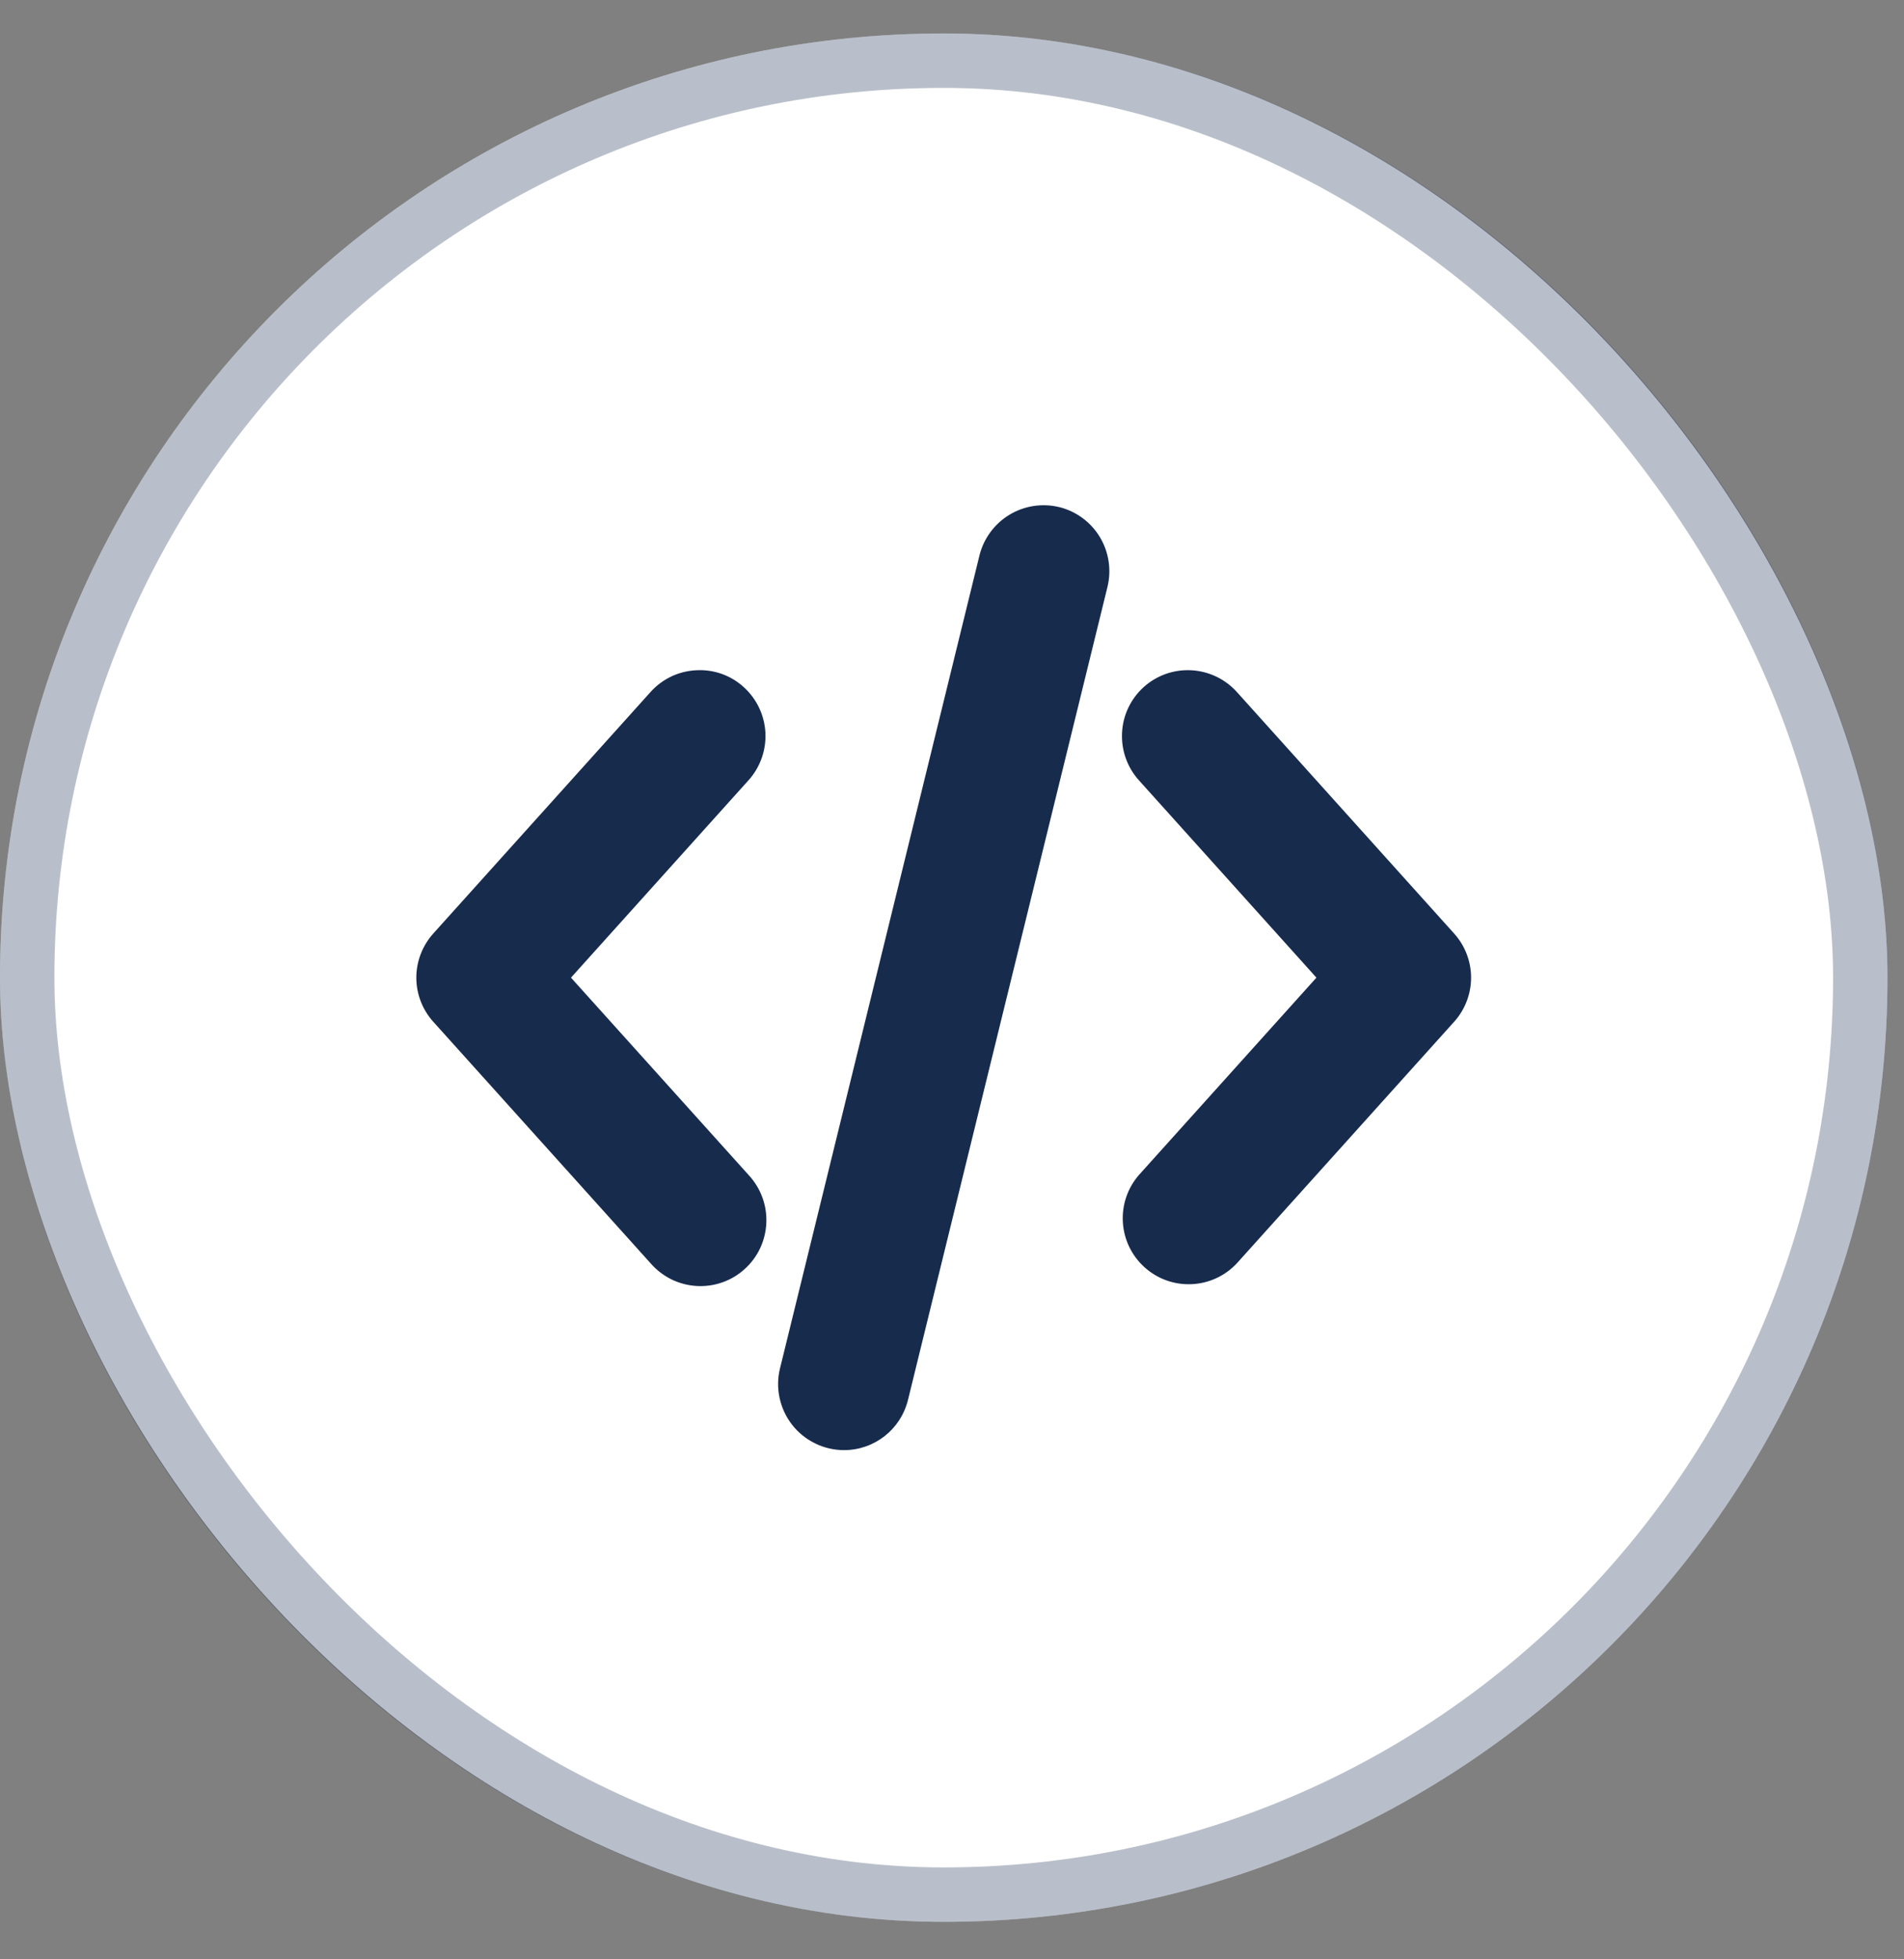 <svg width="35" height="36" viewBox="0 0 35 36" fill="none" xmlns="http://www.w3.org/2000/svg">
<rect x="0" y="0" width="35" height="36" fill="#808080" stroke="none"/>
<rect y="0.615" width="34.696" height="34.696" rx="17.348" fill="white"/>
<rect x="0.5" y="1.115" width="33.696" height="33.696" rx="16.848" stroke="#172B4D" stroke-opacity="0.3"/>
<path d="M11.96 23.212C12.066 23.334 12.195 23.433 12.339 23.505C12.483 23.576 12.641 23.618 12.802 23.628C12.962 23.638 13.123 23.616 13.275 23.563C13.428 23.51 13.568 23.427 13.687 23.319C13.807 23.211 13.904 23.081 13.973 22.935C14.041 22.789 14.08 22.631 14.087 22.47C14.094 22.309 14.069 22.149 14.013 21.998C13.957 21.847 13.872 21.708 13.762 21.59L10.496 17.963L13.76 14.336C13.975 14.097 14.086 13.782 14.07 13.461C14.053 13.14 13.909 12.839 13.671 12.624C13.553 12.517 13.415 12.434 13.265 12.381C13.115 12.328 12.956 12.306 12.797 12.315C12.638 12.323 12.482 12.362 12.338 12.43C12.195 12.499 12.066 12.595 11.96 12.713L7.965 17.152C7.765 17.375 7.653 17.664 7.653 17.963C7.653 18.263 7.765 18.552 7.965 18.774L11.96 23.212ZM22.735 12.713C22.52 12.475 22.219 12.332 21.898 12.315C21.577 12.298 21.263 12.409 21.024 12.624C20.786 12.839 20.642 13.14 20.626 13.461C20.609 13.782 20.72 14.097 20.935 14.336L24.199 17.963L20.935 21.59C20.727 21.83 20.621 22.142 20.641 22.459C20.66 22.776 20.804 23.073 21.04 23.285C21.276 23.498 21.585 23.609 21.903 23.595C22.22 23.582 22.519 23.444 22.736 23.212L26.73 18.774C26.931 18.551 27.042 18.262 27.042 17.963C27.042 17.664 26.931 17.375 26.73 17.152L22.735 12.713ZM19.471 9.317H19.469C19.157 9.242 18.828 9.293 18.554 9.459C18.28 9.626 18.082 9.894 18.005 10.205L14.338 25.143C14.294 25.322 14.292 25.508 14.331 25.687C14.37 25.867 14.449 26.035 14.562 26.18C14.675 26.324 14.82 26.441 14.985 26.521C15.15 26.602 15.331 26.644 15.515 26.644C16.074 26.644 16.557 26.264 16.691 25.721L20.358 10.783C20.434 10.471 20.383 10.141 20.217 9.866C20.051 9.592 19.782 9.394 19.471 9.317Z" fill="#172B4D"/>
</svg>
